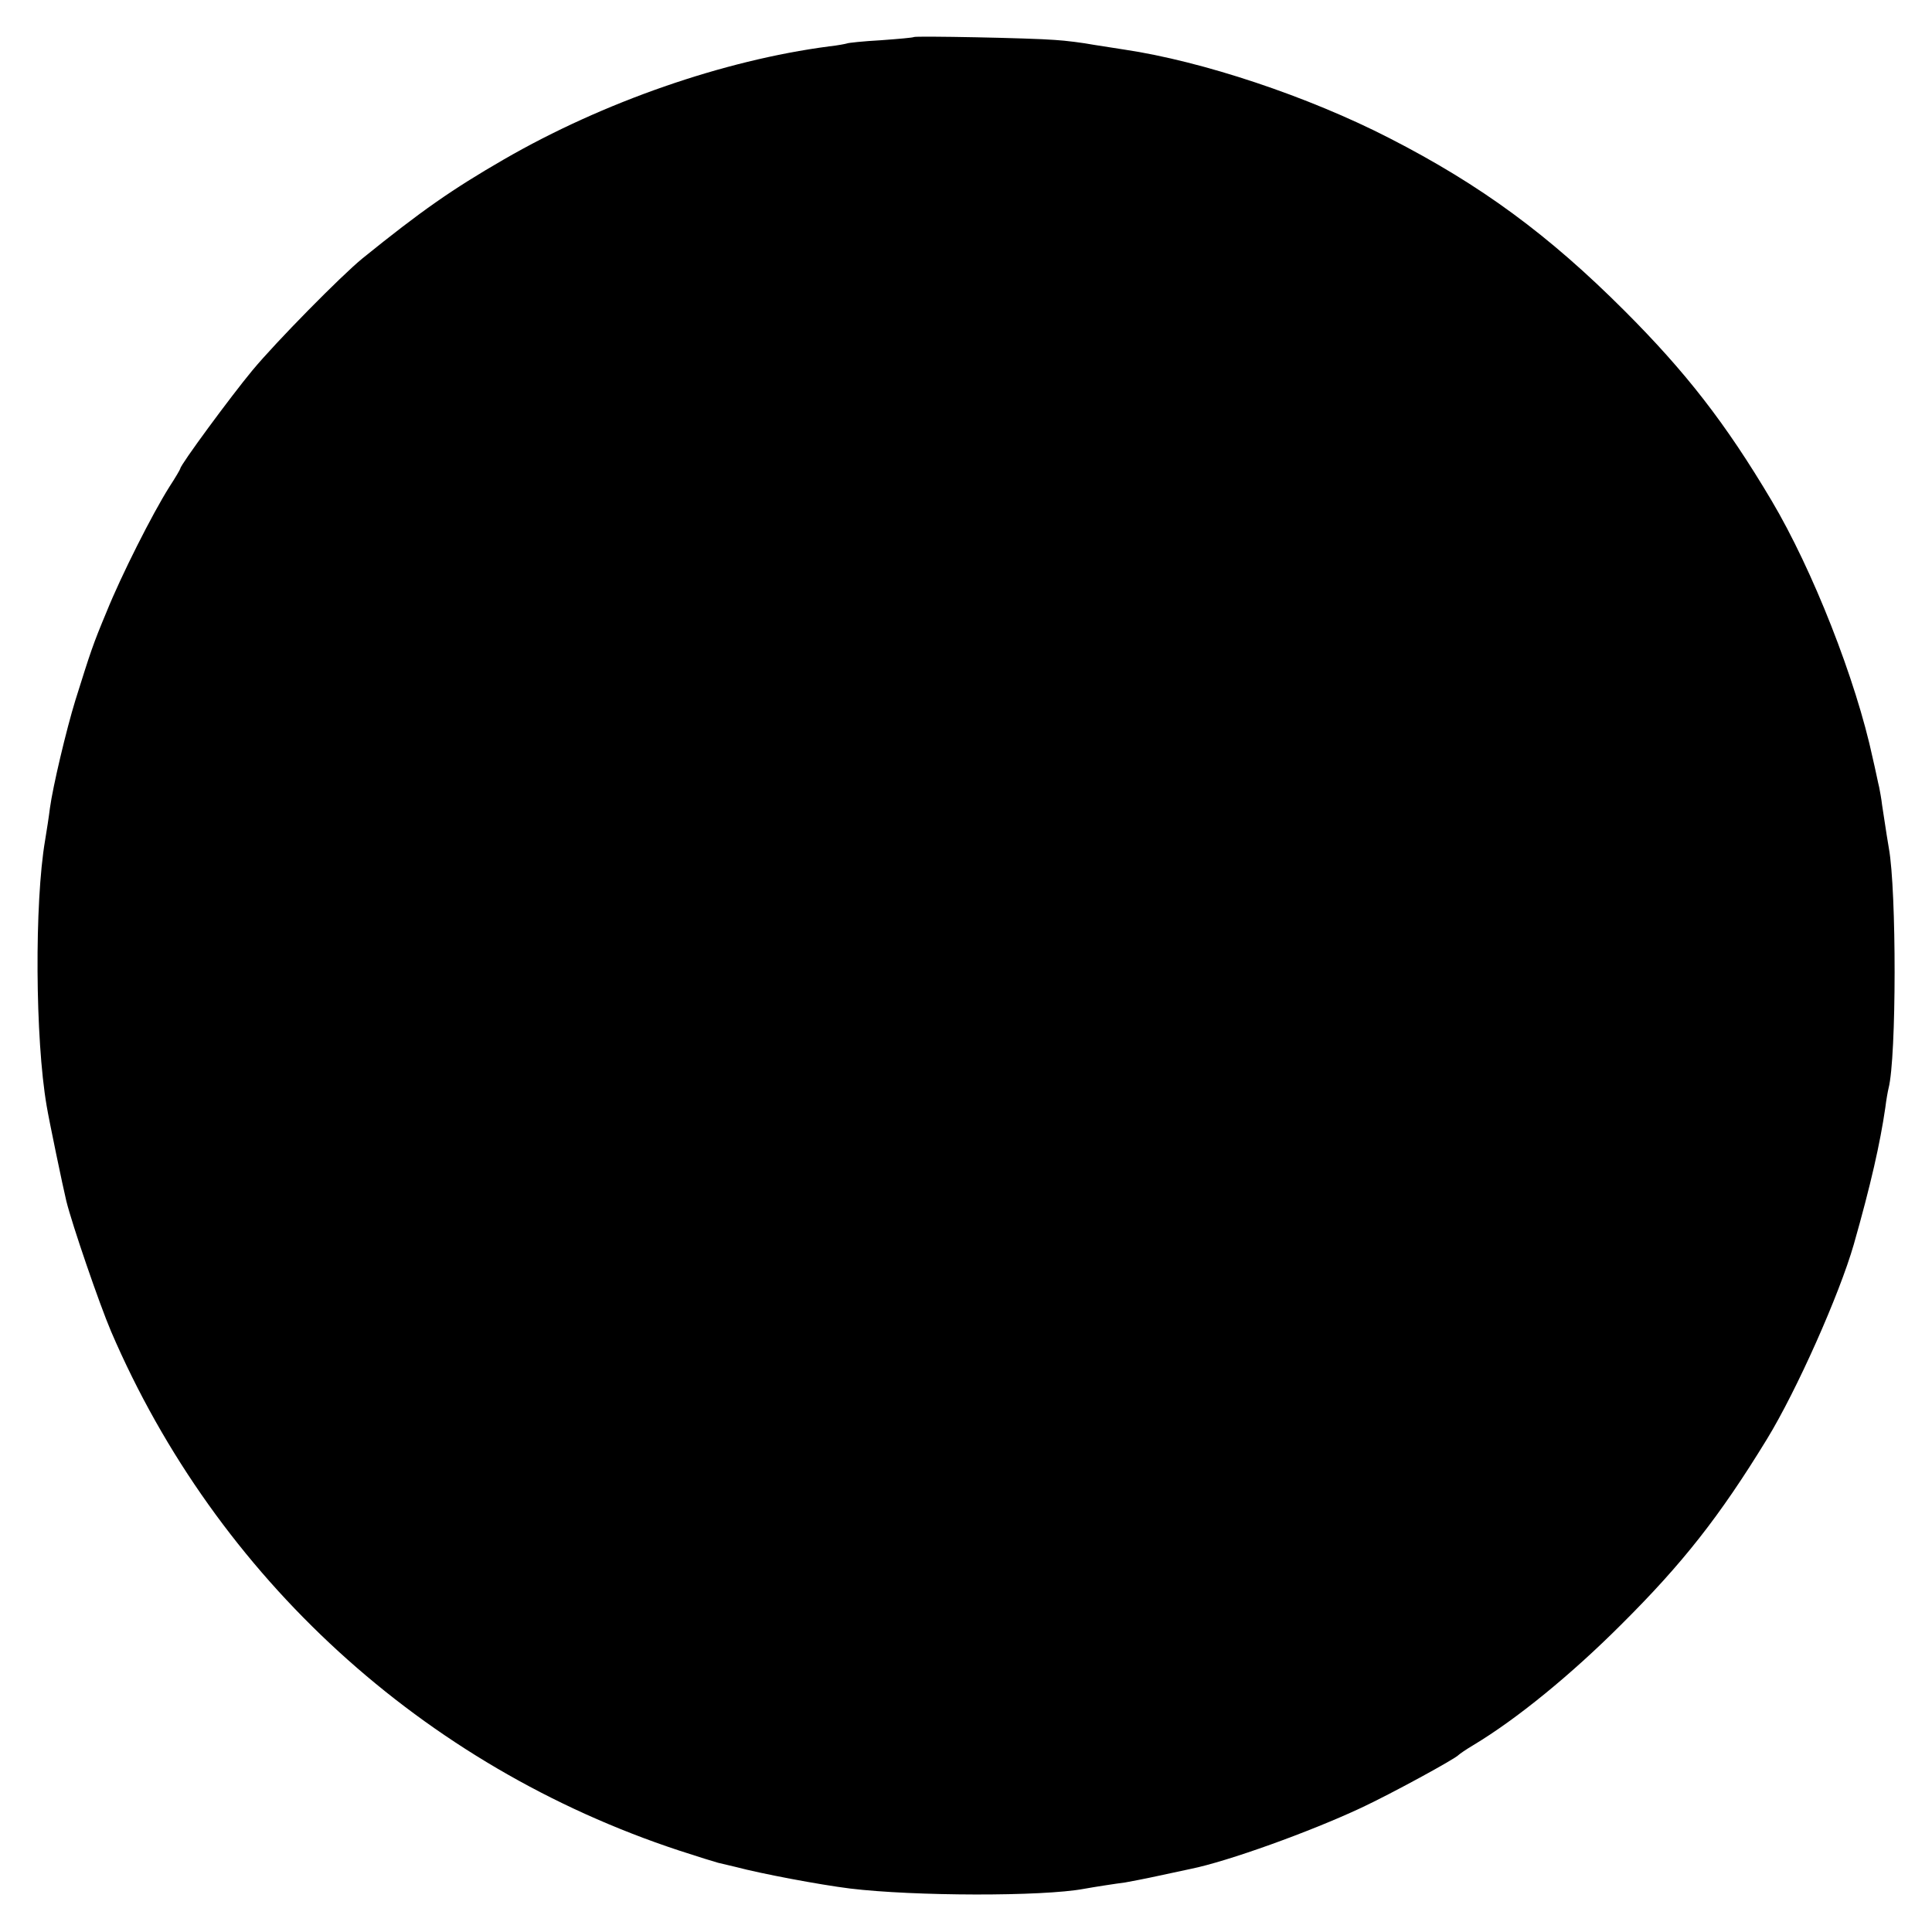 <?xml version="1.0" standalone="no"?>
<!DOCTYPE svg PUBLIC "-//W3C//DTD SVG 20010904//EN"
 "http://www.w3.org/TR/2001/REC-SVG-20010904/DTD/svg10.dtd">
<svg version="1.0" xmlns="http://www.w3.org/2000/svg"
 width="600pt" height="600pt" viewBox="0 0 600 600"
 preserveAspectRatio="xMidYMid meet">
<g transform="translate(0,600) scale(0.1,-0.1)"
fill="#000000" stroke="none">
<path d="M2838 5885 c-2 -2 -48 -6 -103 -10 -54 -3 -102 -8 -105 -10 -3 -1
-27 -6 -55 -9 -328 -43 -702 -173 -1010 -351 -161 -93 -257 -160 -440 -308
-67 -55 -267 -258 -341 -347 -68 -82 -224 -294 -224 -305 0 -2 -15 -28 -34
-57 -53 -84 -149 -274 -195 -388 -43 -103 -49 -122 -97 -275 -28 -91 -70 -268
-79 -335 -3 -25 -10 -70 -15 -100 -33 -193 -31 -617 5 -825 7 -43 51 -254 61
-295 18 -73 102 -318 139 -405 328 -764 969 -1350 1764 -1612 58 -19 113 -36
121 -38 8 -2 33 -8 55 -13 79 -21 259 -55 355 -67 199 -24 597 -25 726 -1 33
6 98 16 129 20 17 3 64 12 105 21 41 9 85 18 98 21 114 23 370 115 530 190 92
43 292 152 302 164 3 3 23 17 45 30 135 81 304 219 460 375 191 190 305 335
452 575 93 152 225 449 270 605 53 186 82 315 98 425 3 25 8 52 10 60 25 96
25 614 1 746 -3 18 -8 47 -21 134 -2 19 -7 44 -9 55 -3 11 -11 52 -20 90 -52
244 -187 586 -314 800 -143 241 -267 400 -457 590 -235 235 -445 390 -730 536
-253 130 -581 239 -823 275 -20 3 -64 10 -96 15 -32 6 -86 13 -120 15 -73 6
-434 13 -438 9z"/>
</g>
</svg>
